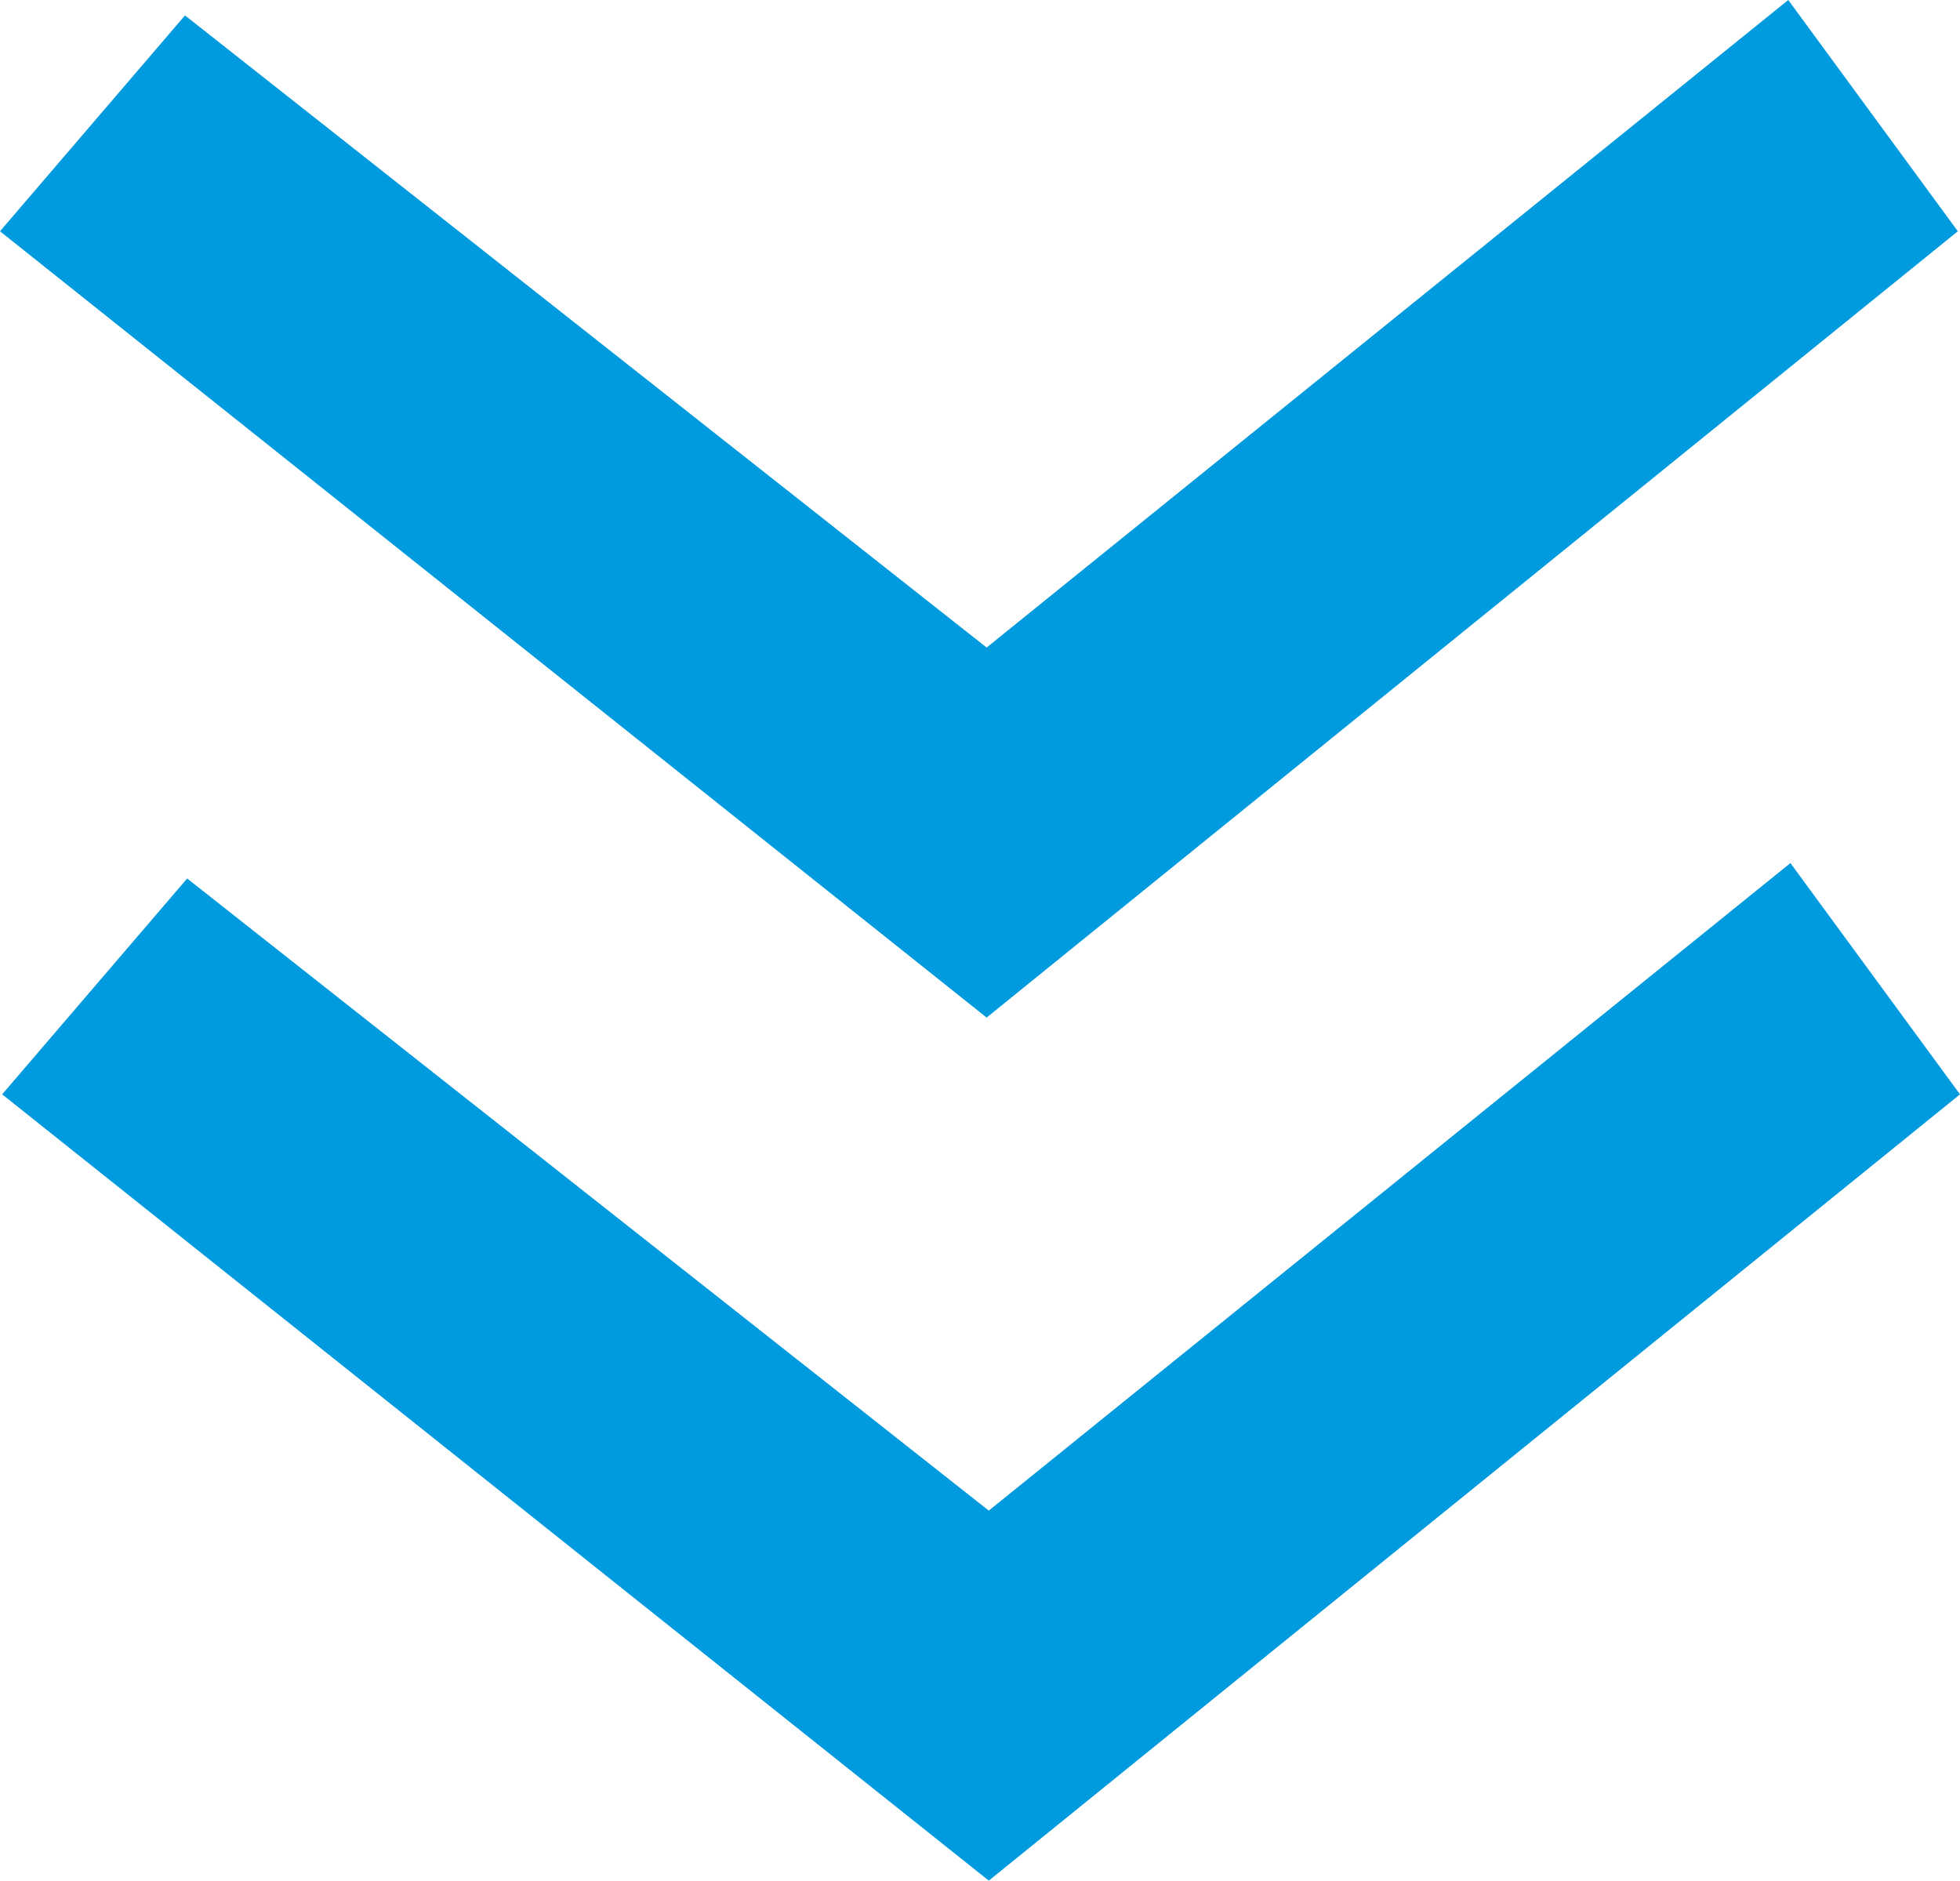 <?xml version="1.0" encoding="UTF-8"?><svg id="Livello_1" xmlns="http://www.w3.org/2000/svg" viewBox="0 0 12.714 12.198"><defs><style>.cls-1{fill:#009ade;}</style></defs><path class="cls-1" d="M12.7,1.5l-1.1-1.5L6.4,4.2,1.2,.1,0,1.5,6.4,6.6,12.7,1.5Z"/><path class="cls-1" d="M12.714,7.098l-1.1-1.5-5.2,4.2L1.214,5.698,.014,7.098l6.4,5.1,6.3-5.1Z"/></svg>